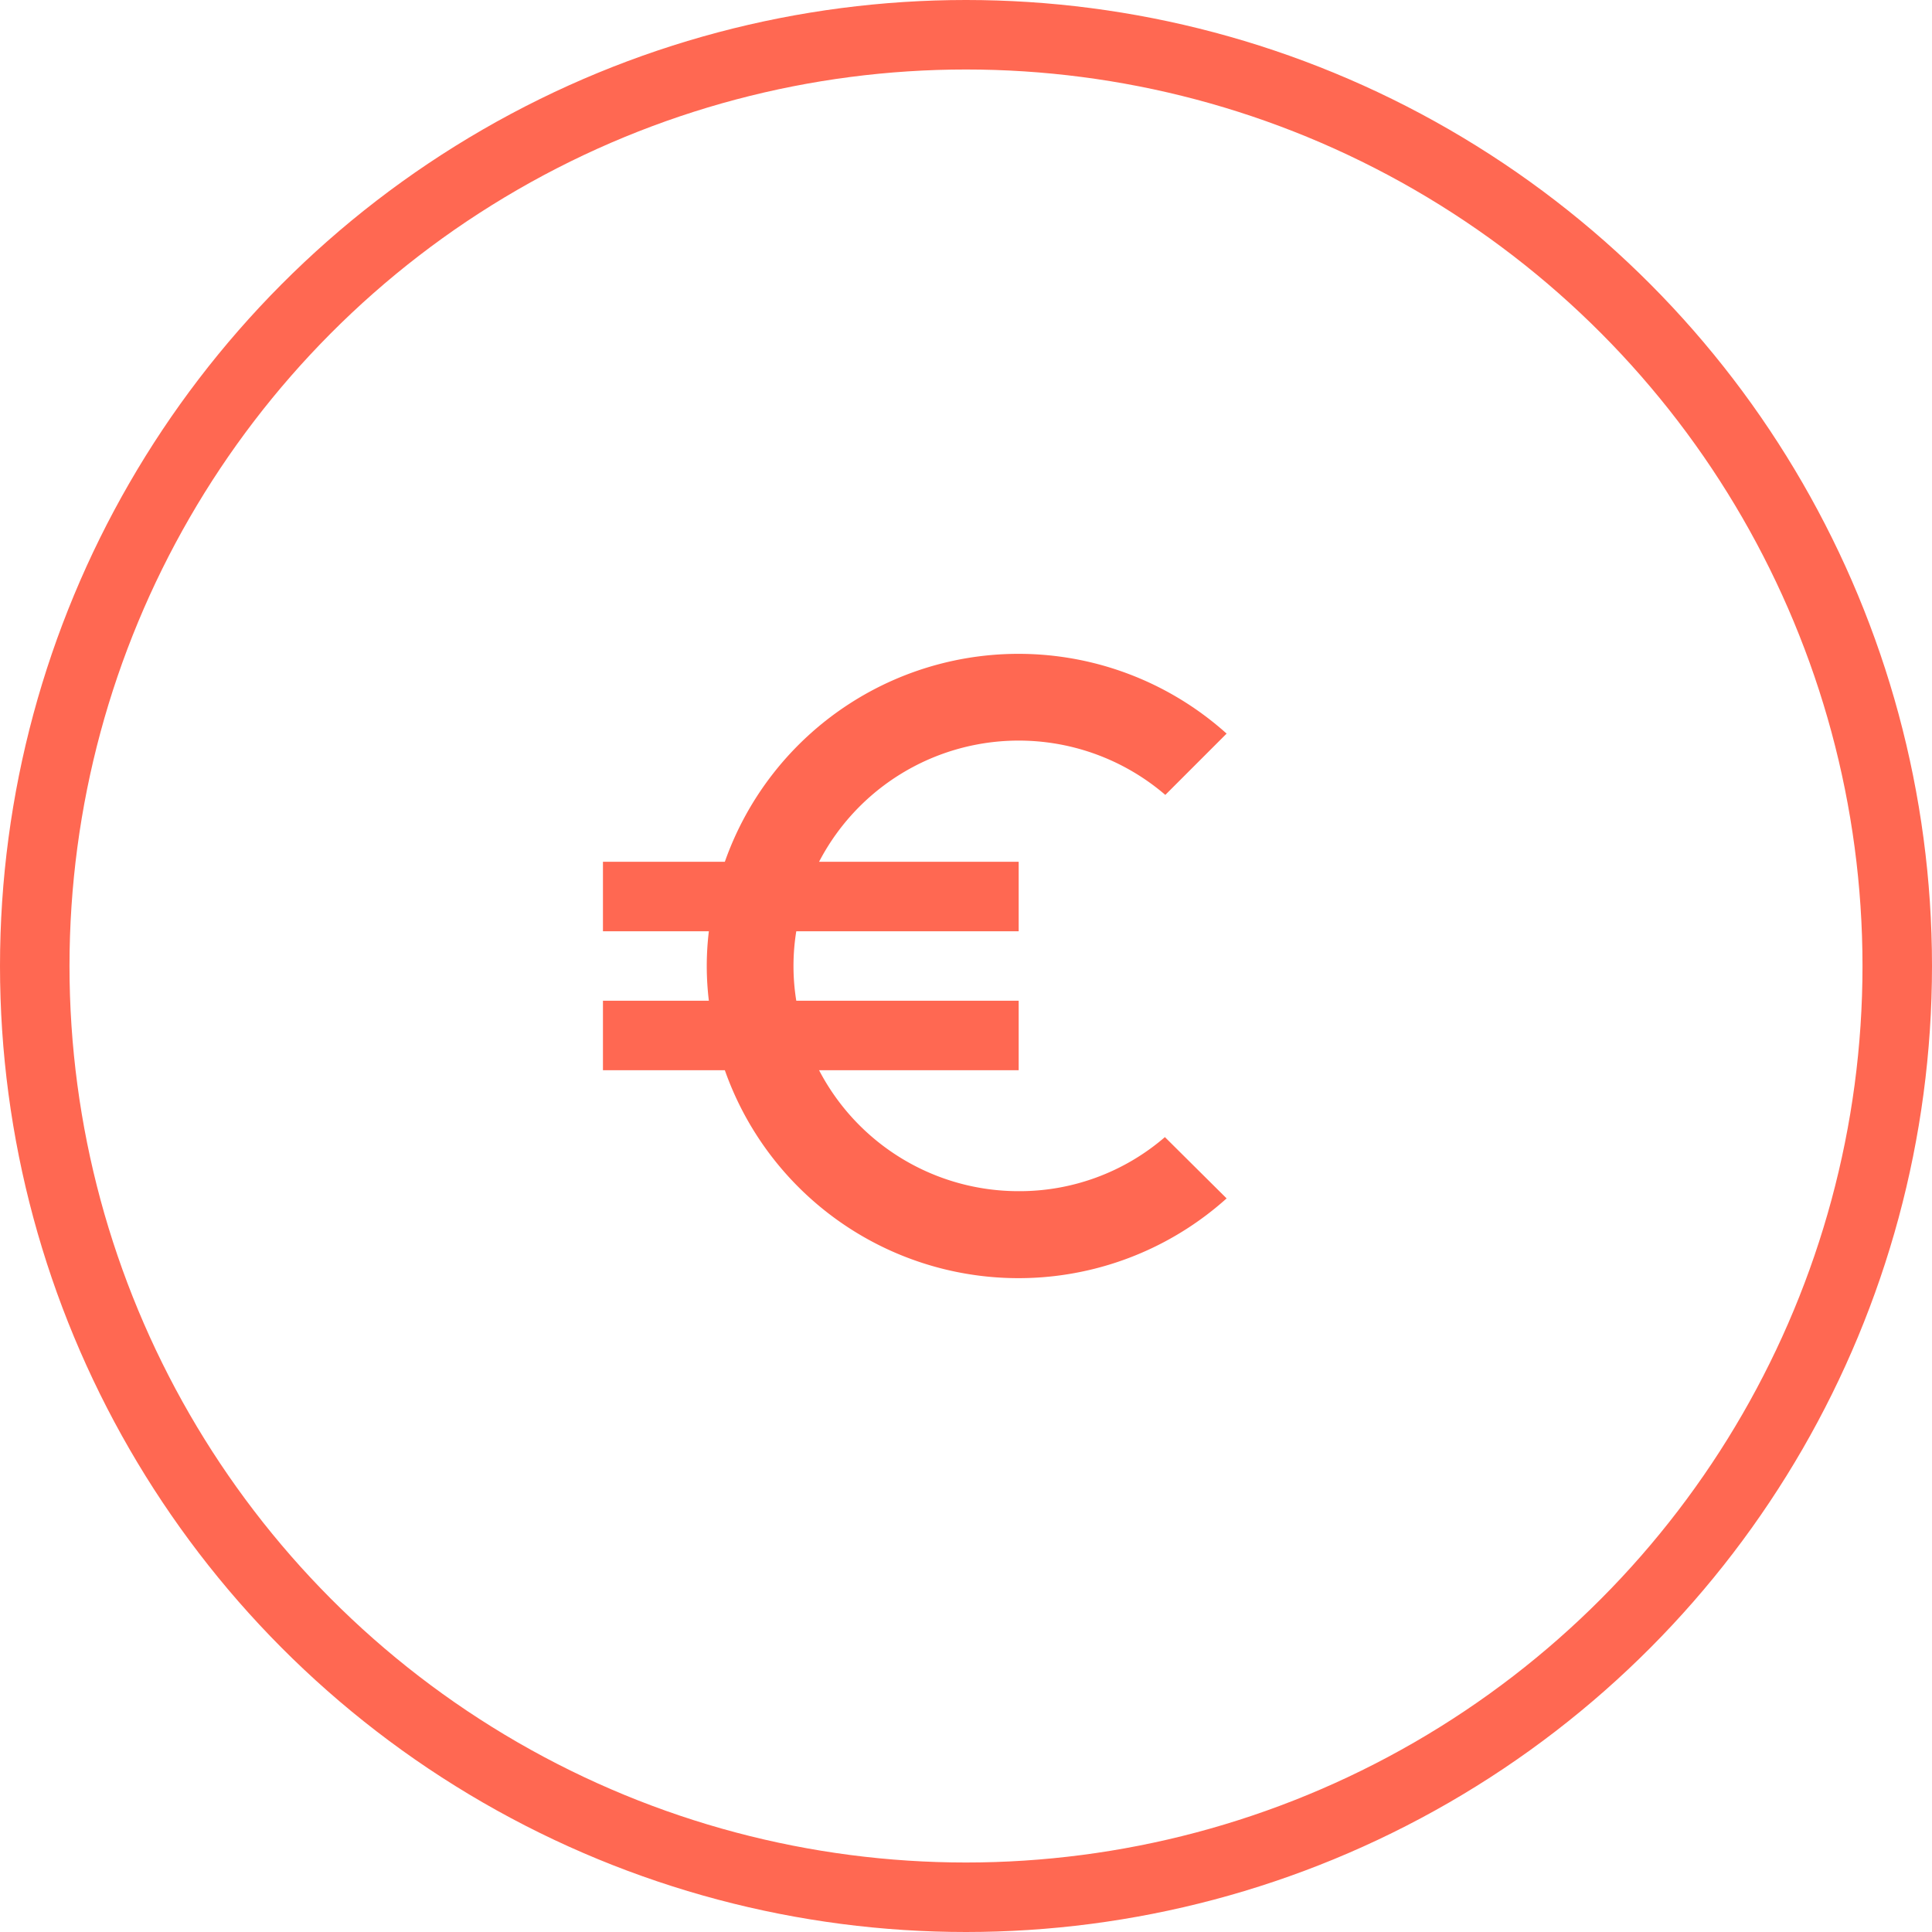 <svg id="Layer_2" data-name="Layer 2" xmlns="http://www.w3.org/2000/svg" viewBox="0 0 139 139"><defs><style>.cls-1{fill:none;stroke:#ff6852;stroke-miterlimit:10;stroke-width:5px;}.cls-2{fill:#ff6852;}</style></defs><circle class="cls-1" cx="69.5" cy="69.5" r="67"/><path class="cls-2" d="M73.29,85.7A16.18,16.18,0,0,1,58.93,77H73.29V72h-16a15.6,15.6,0,0,1,0-5h16V62H58.93a16.19,16.19,0,0,1,24.91-4.81l4.41-4.41A22.4,22.4,0,0,0,52.15,62H43.38v5H51a20.74,20.74,0,0,0,0,5H43.38v5h8.77a22.4,22.4,0,0,0,36.1,9.22l-4.44-4.41A16,16,0,0,1,73.29,85.7Z"/></svg>